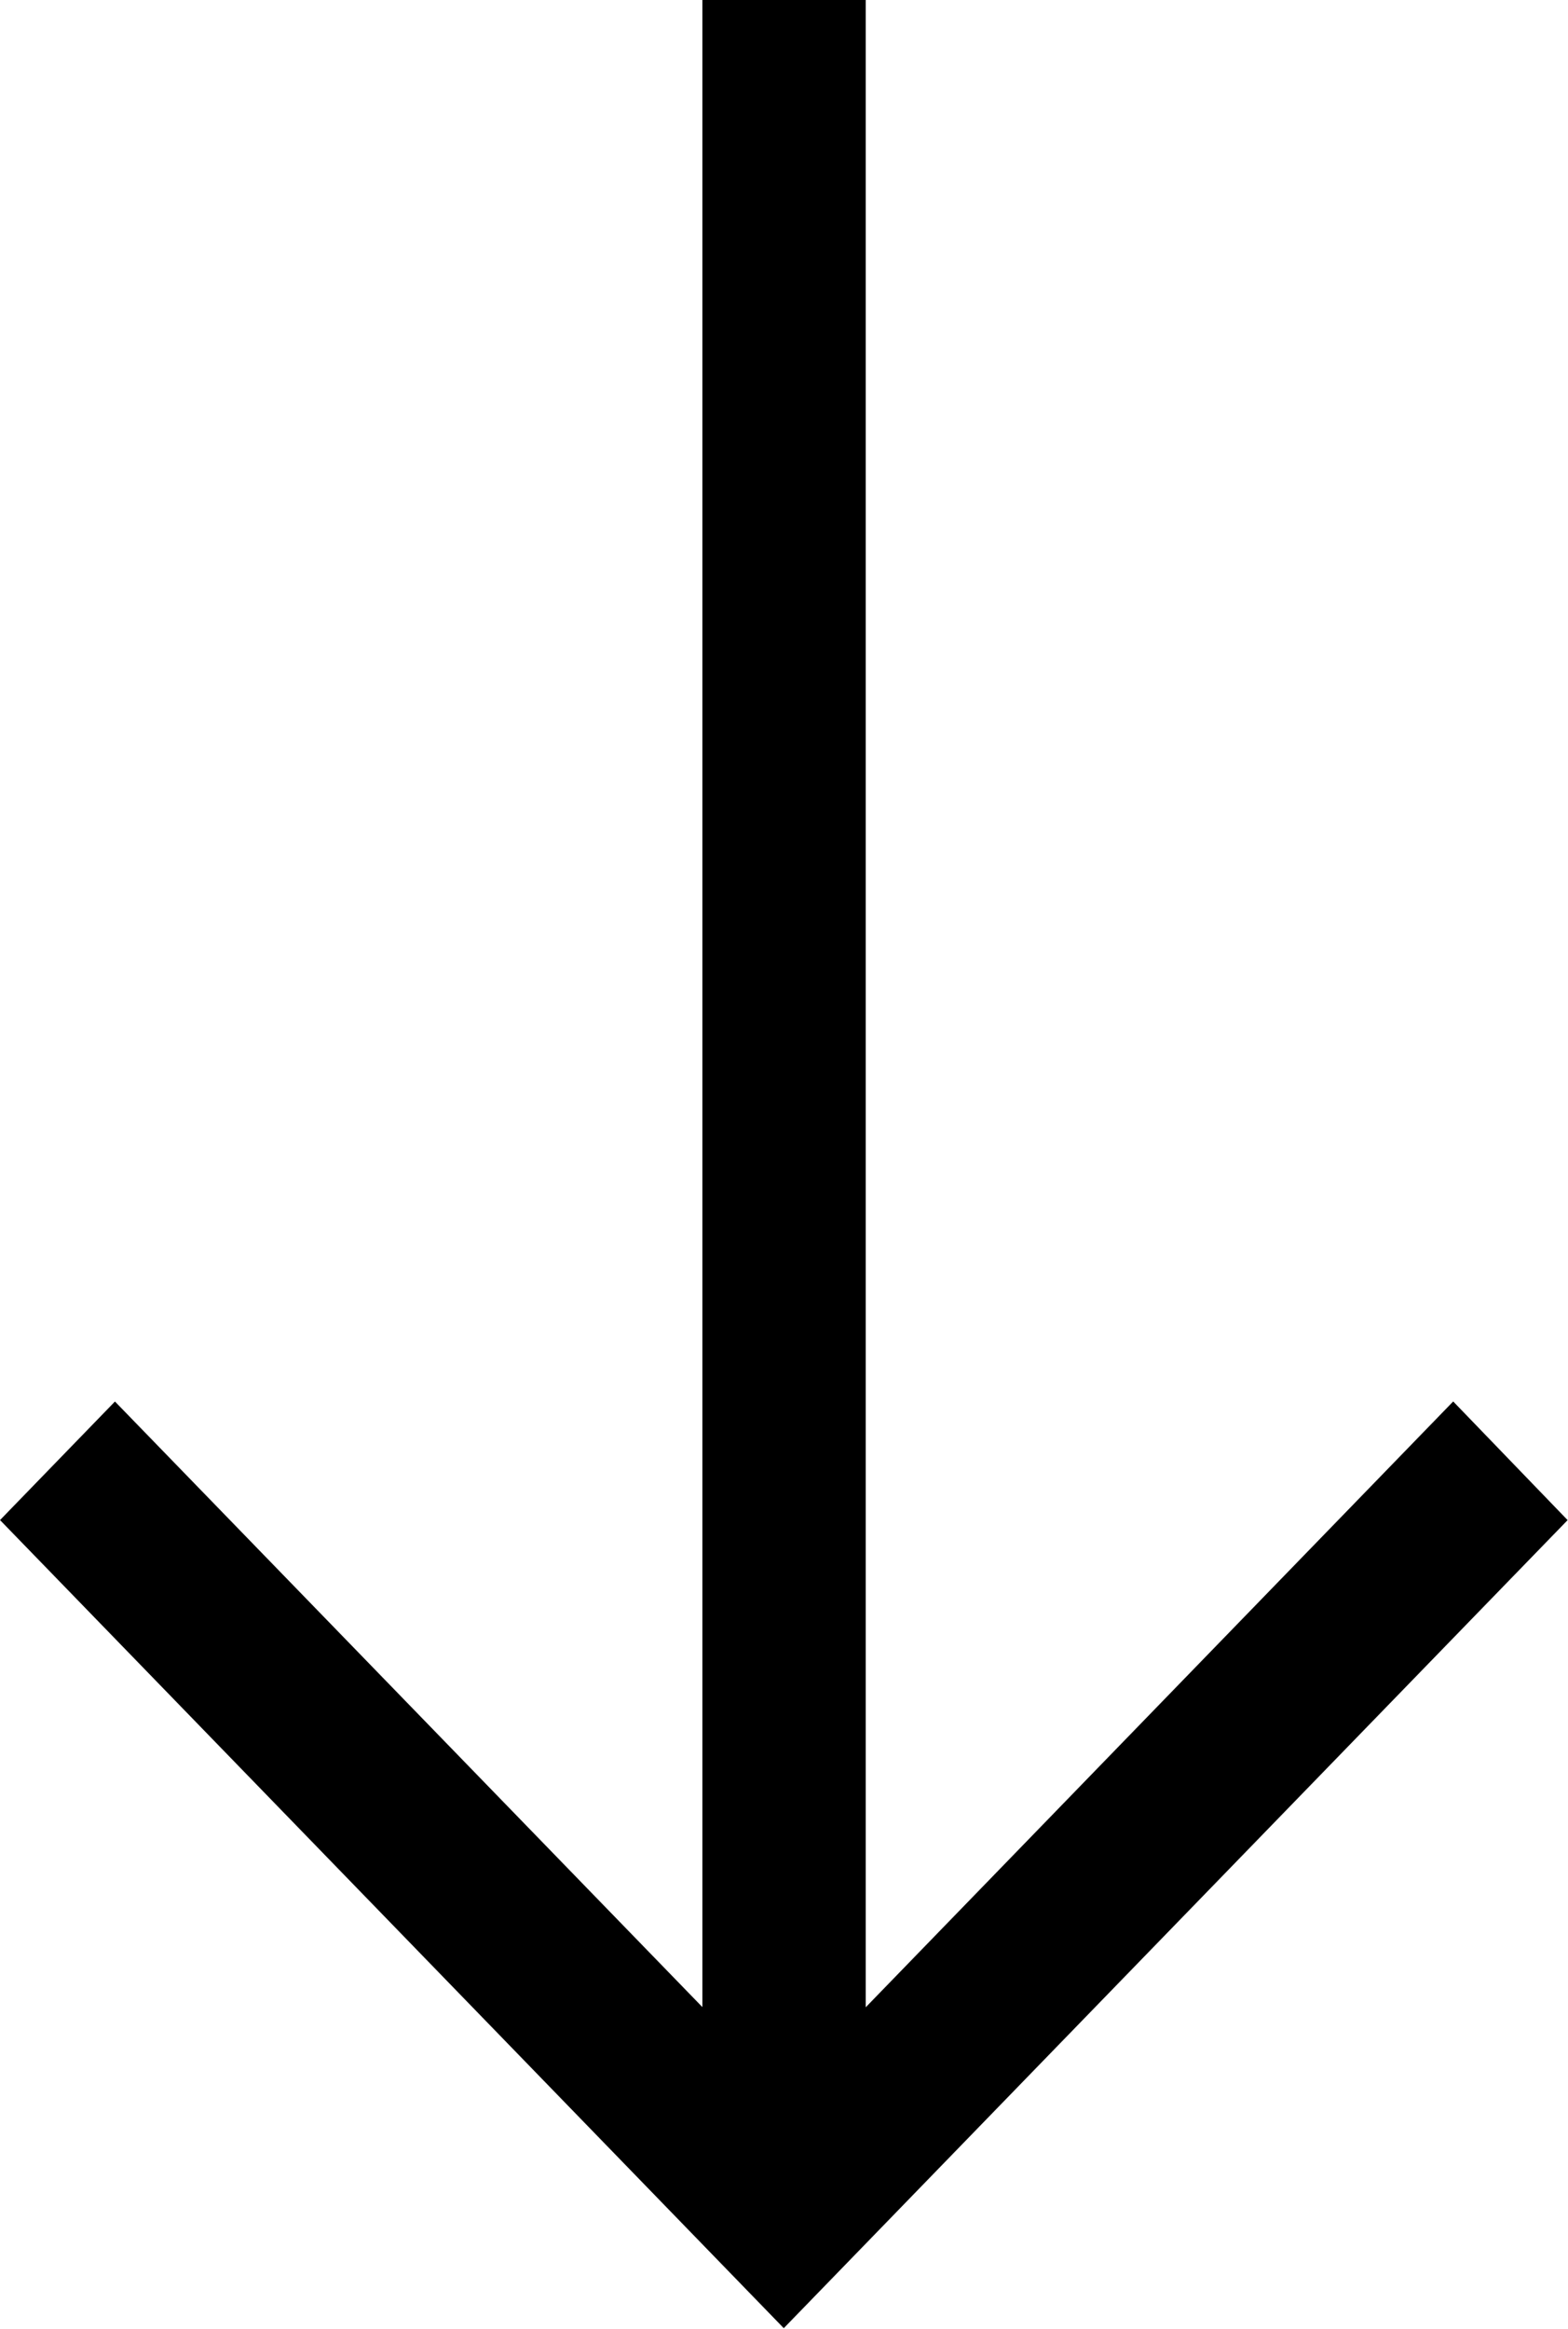 <svg xmlns="http://www.w3.org/2000/svg" width="30.307" height="45.015" viewBox="0 0 30.307 45.015"><path d="M13.379,0V39.524L1.525,27.305,0,28.878l14.452,14.9,0,0,0,0,14.455-14.9L27.39,27.305,15.536,39.528V0Z" transform="translate(0.697 0.5)" fill="#000" stroke="#000" stroke-width="1"/></svg>
